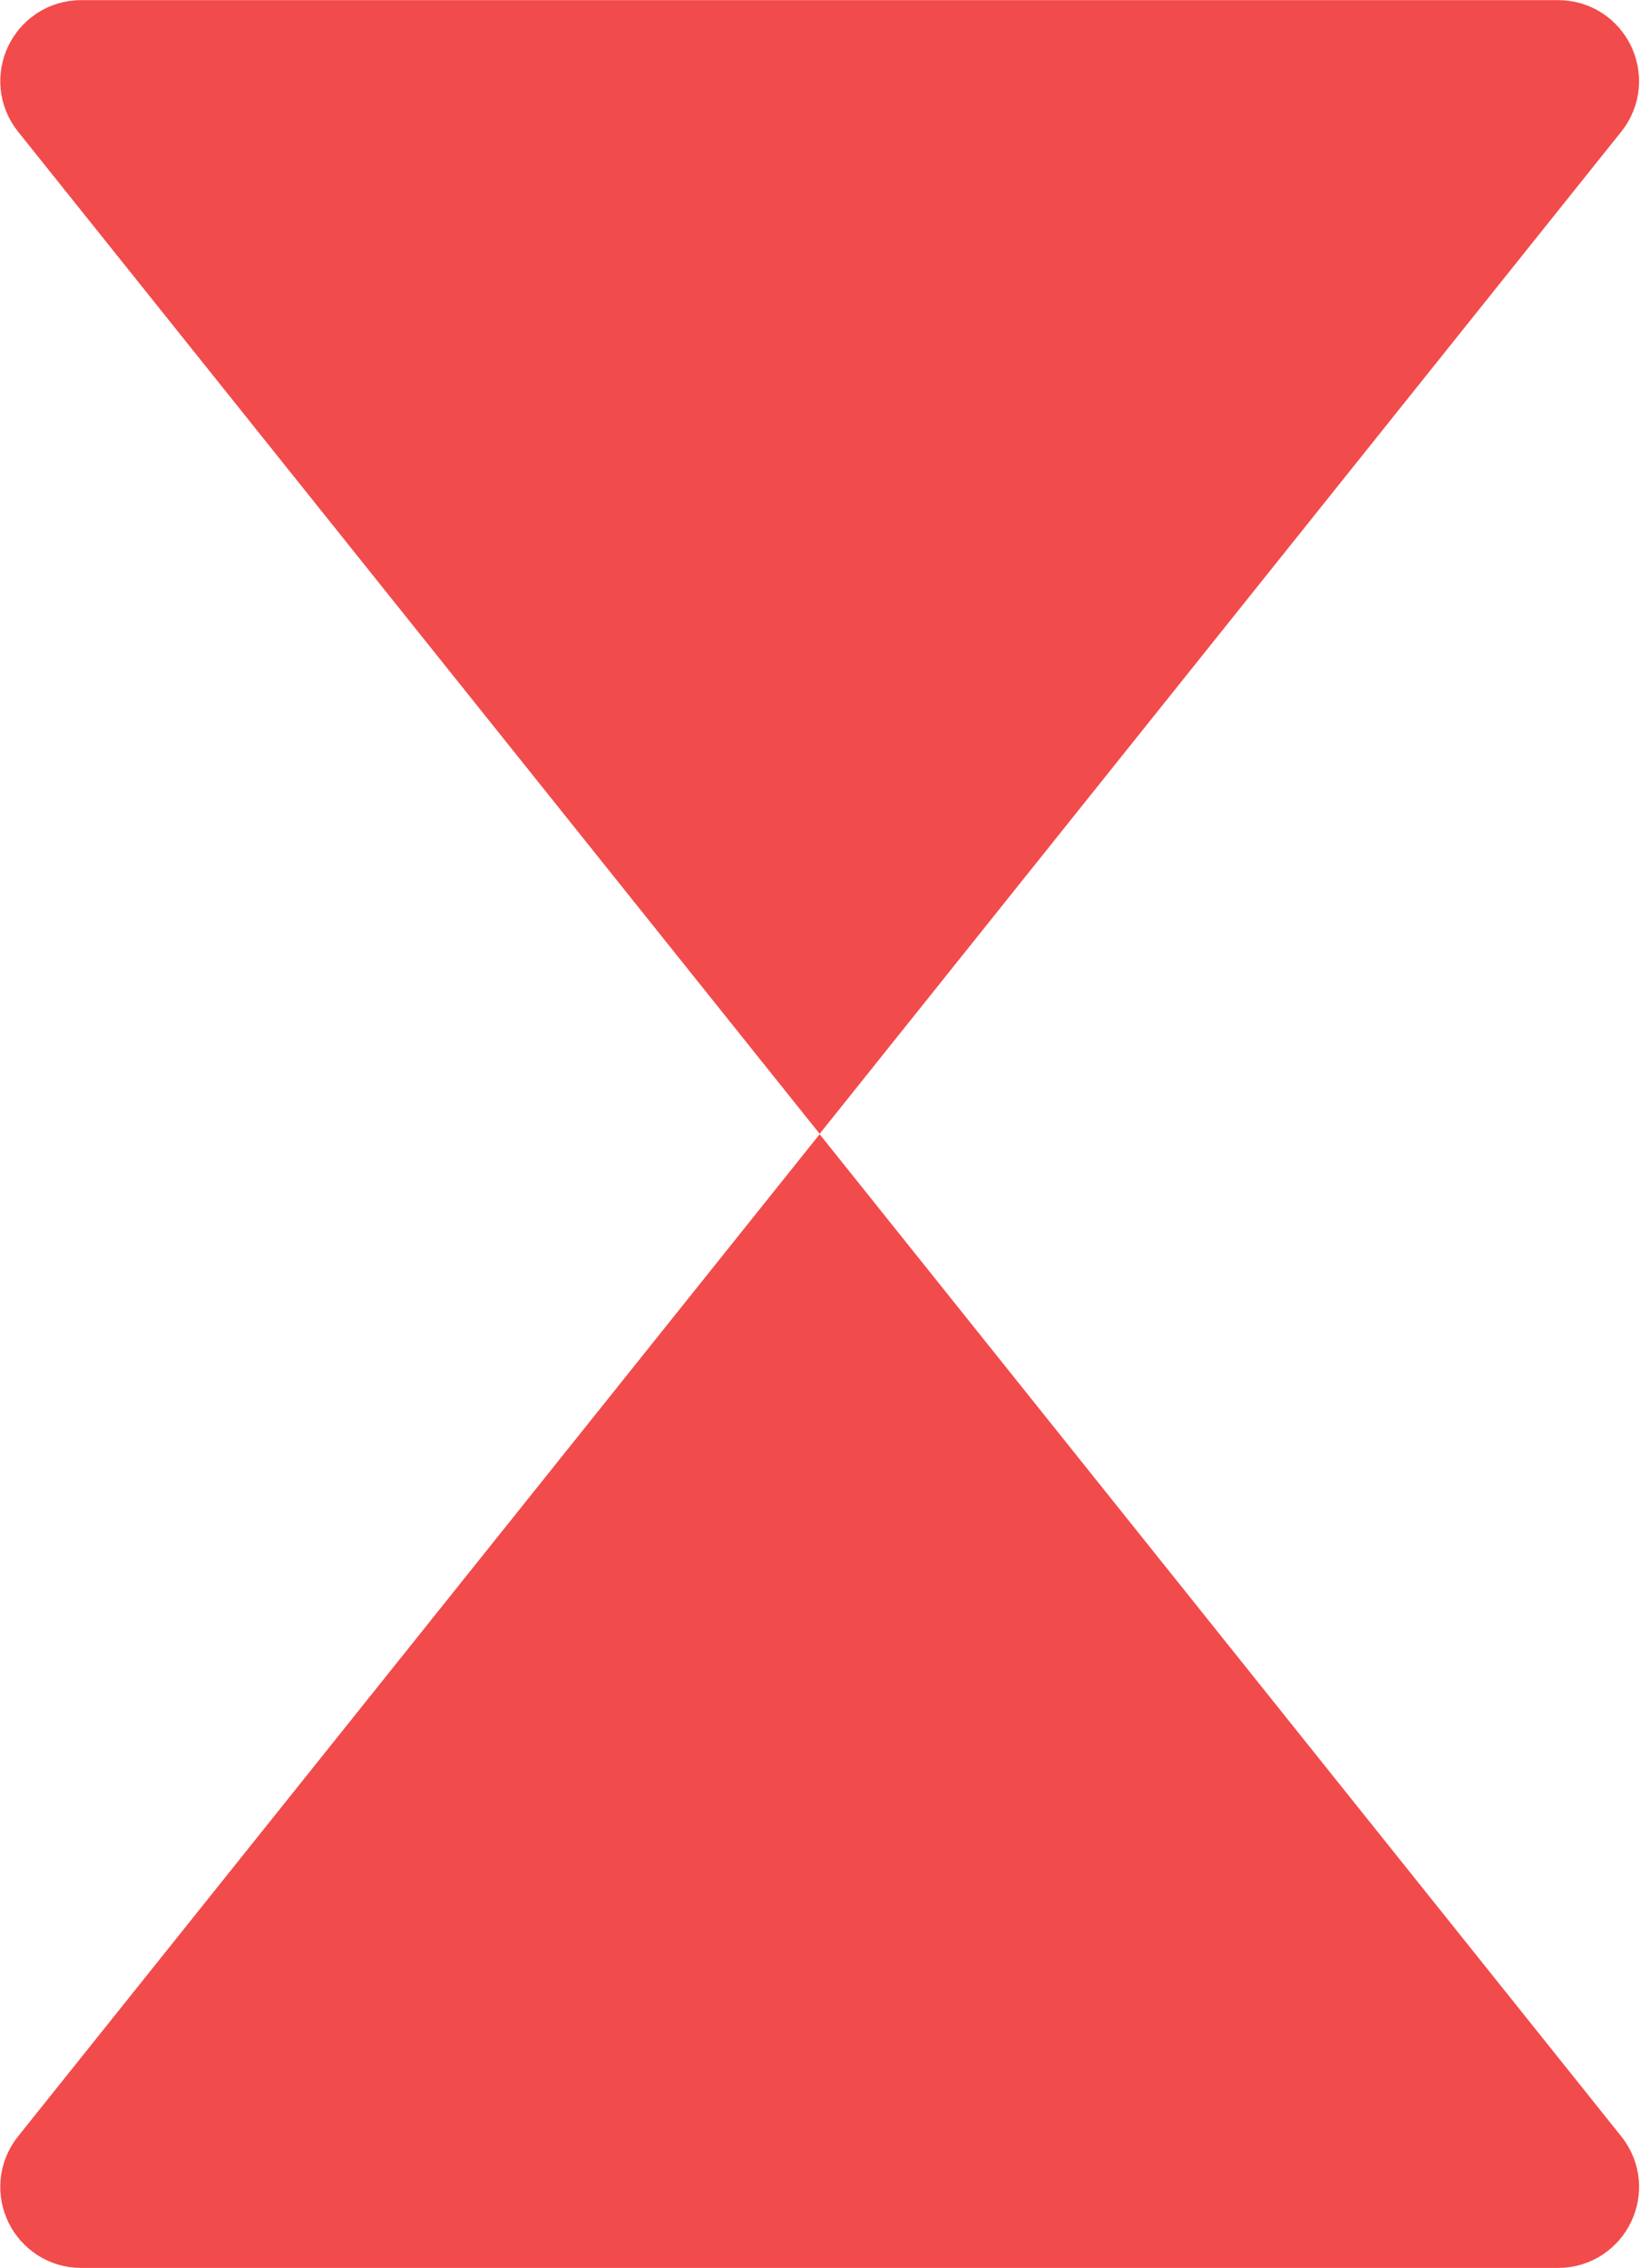 <svg width="91" height="125" viewBox="0 0 91 125" fill="none" xmlns="http://www.w3.org/2000/svg">
<path d="M3.603 119.836L45.178 67.863L86.754 119.836C87.339 120.567 86.818 121.65 85.882 121.65H4.475C3.539 121.65 3.019 120.567 3.603 119.836ZM45.178 57.137L3.603 5.164C3.019 4.433 3.539 3.35 4.475 3.35H85.882C86.818 3.35 87.338 4.433 86.754 5.164L45.178 57.137Z" fill="#F24B4B" stroke="#F24B4B" stroke-width="6.687"/>
</svg>
